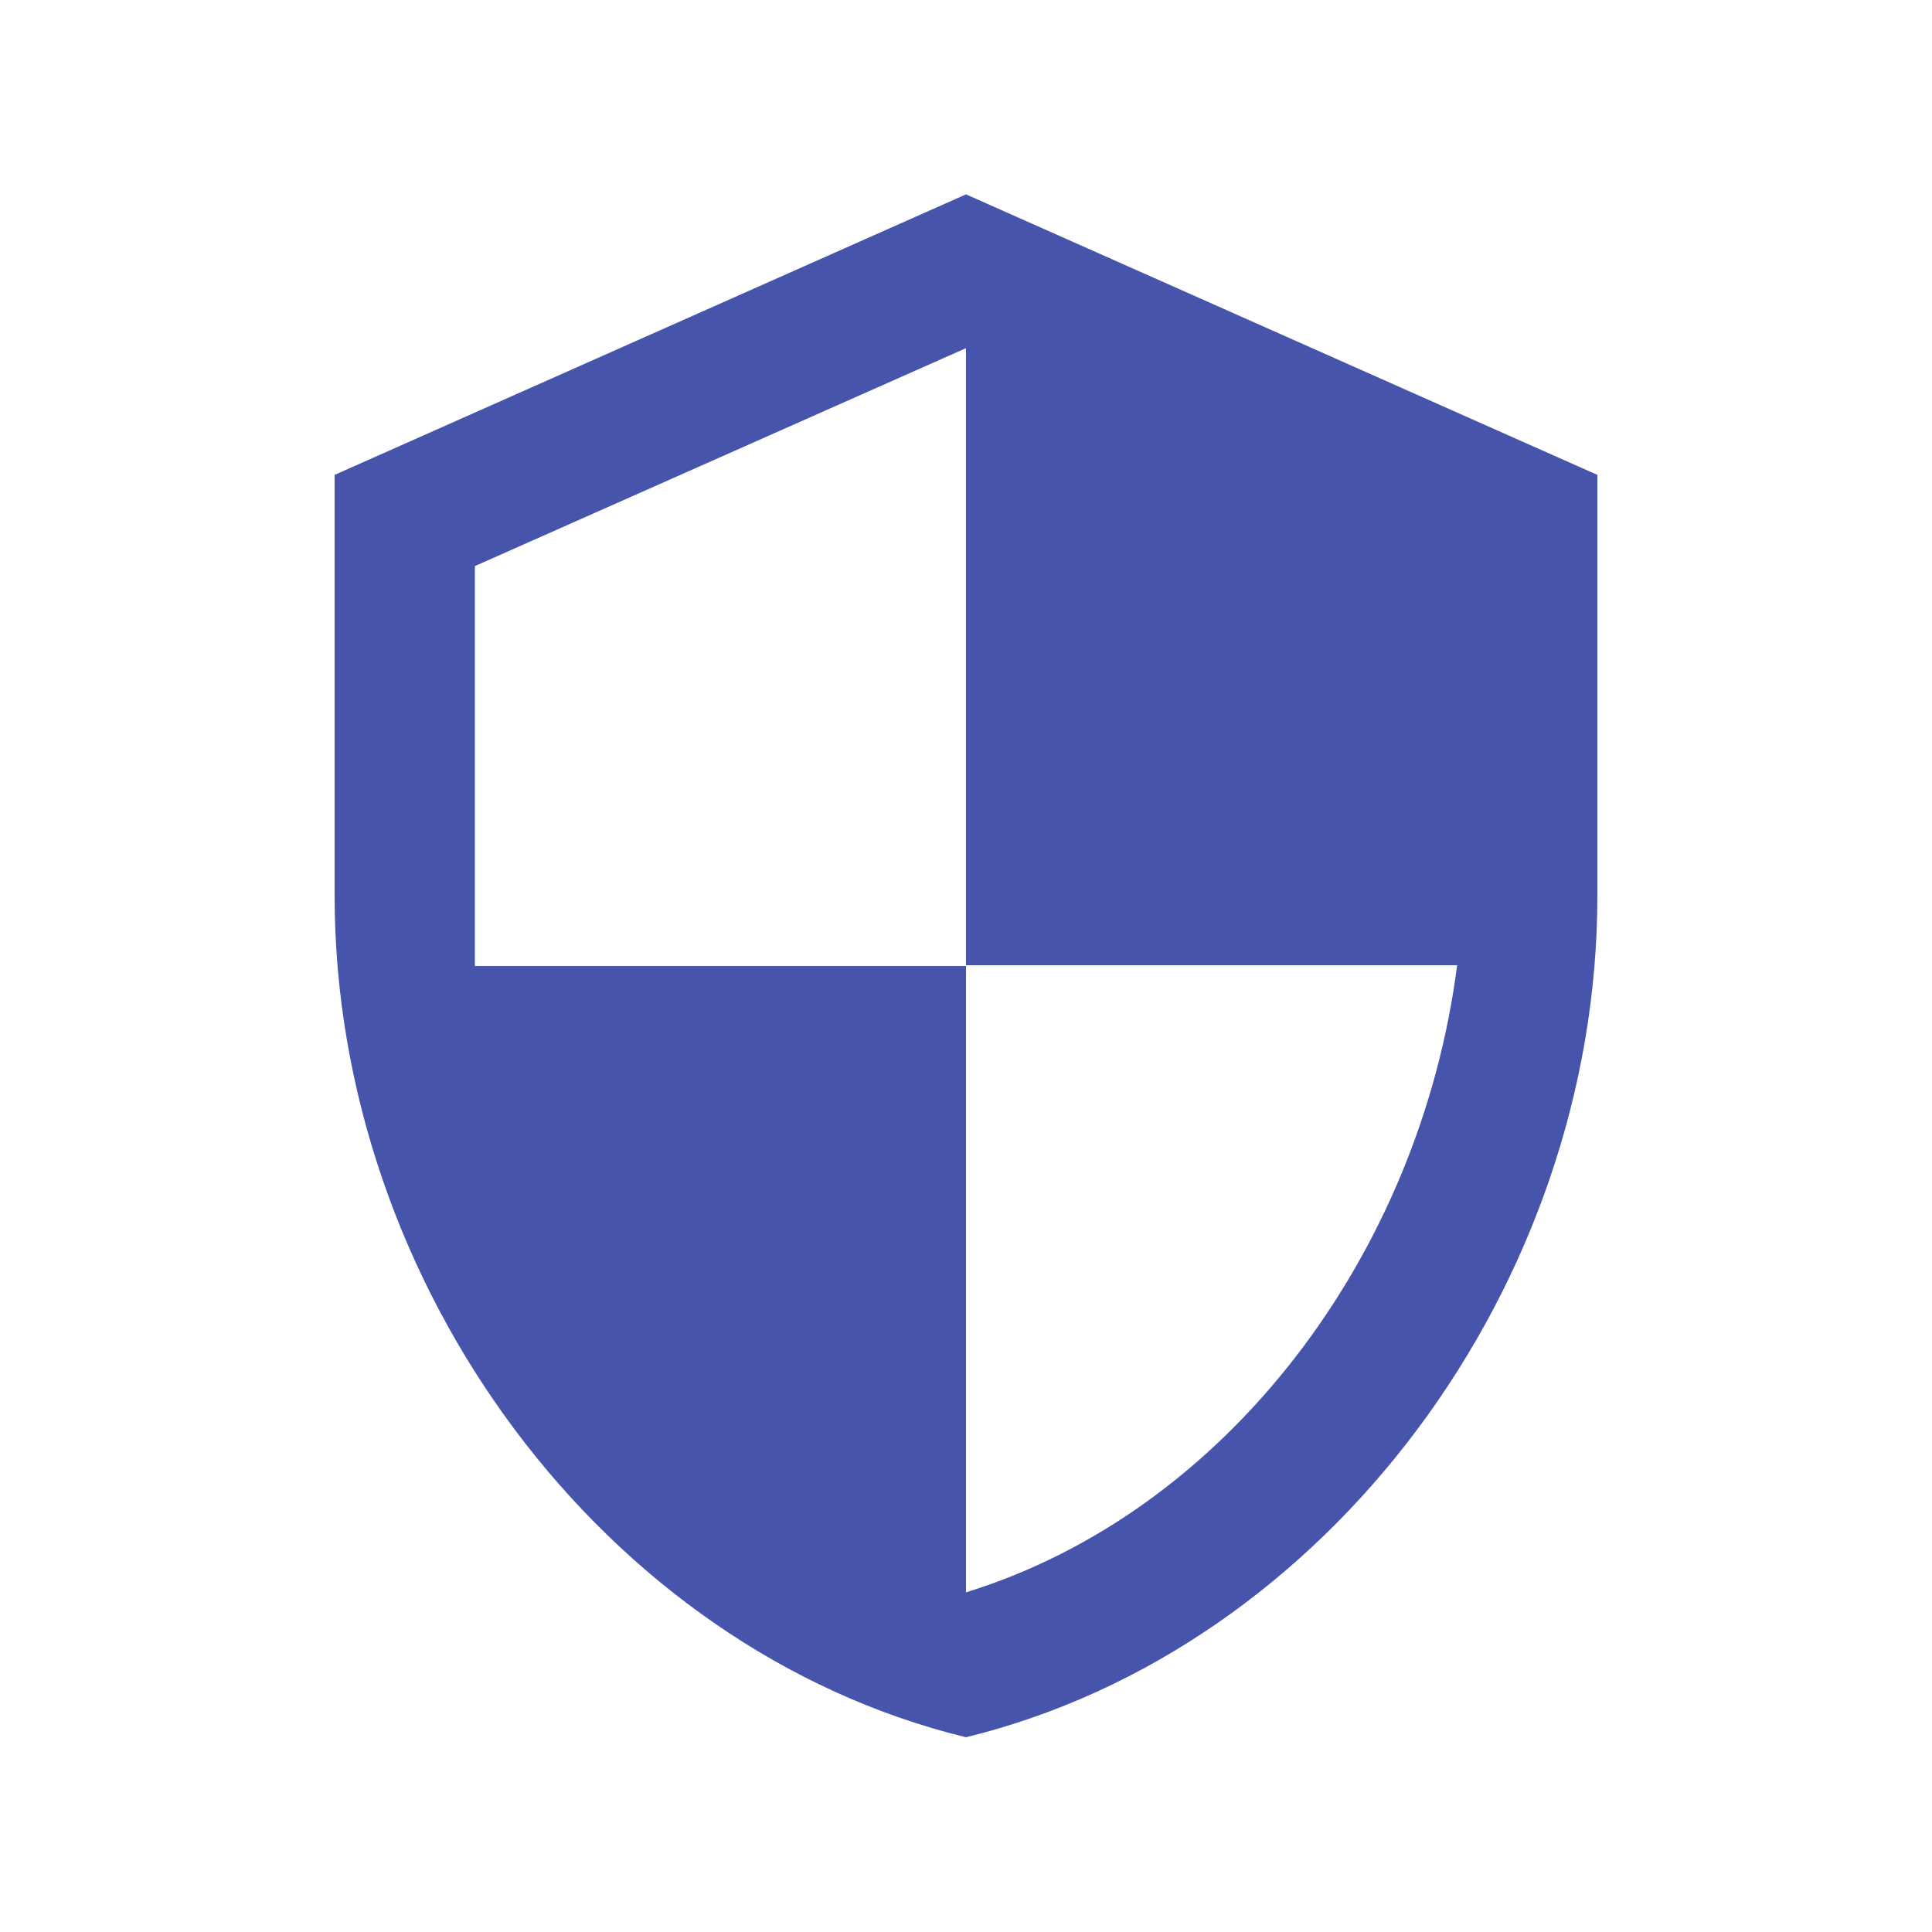 <?xml version="1.0" encoding="UTF-8"?>
<svg id="Layer_1" xmlns="http://www.w3.org/2000/svg" viewBox="0 0 50 50">
  <defs>
    <style>
      .cls-1 {
        fill: #4654ac;
      }
    </style>
  </defs>
  <g id="Icon-material-security">
    <path id="Icon_material-security" class="cls-1" d="M25,5.03l-16.34,7.26v10.89c0,10.07,6.97,19.5,16.34,21.78,9.37-2.29,16.34-11.71,16.34-21.78v-10.89l-16.34-7.26ZM25,24.98h12.71c-.96,7.48-5.95,14.14-12.71,16.23v-16.21h-12.71v-10.35l12.71-5.64v15.97Z"/>
  </g>
</svg>